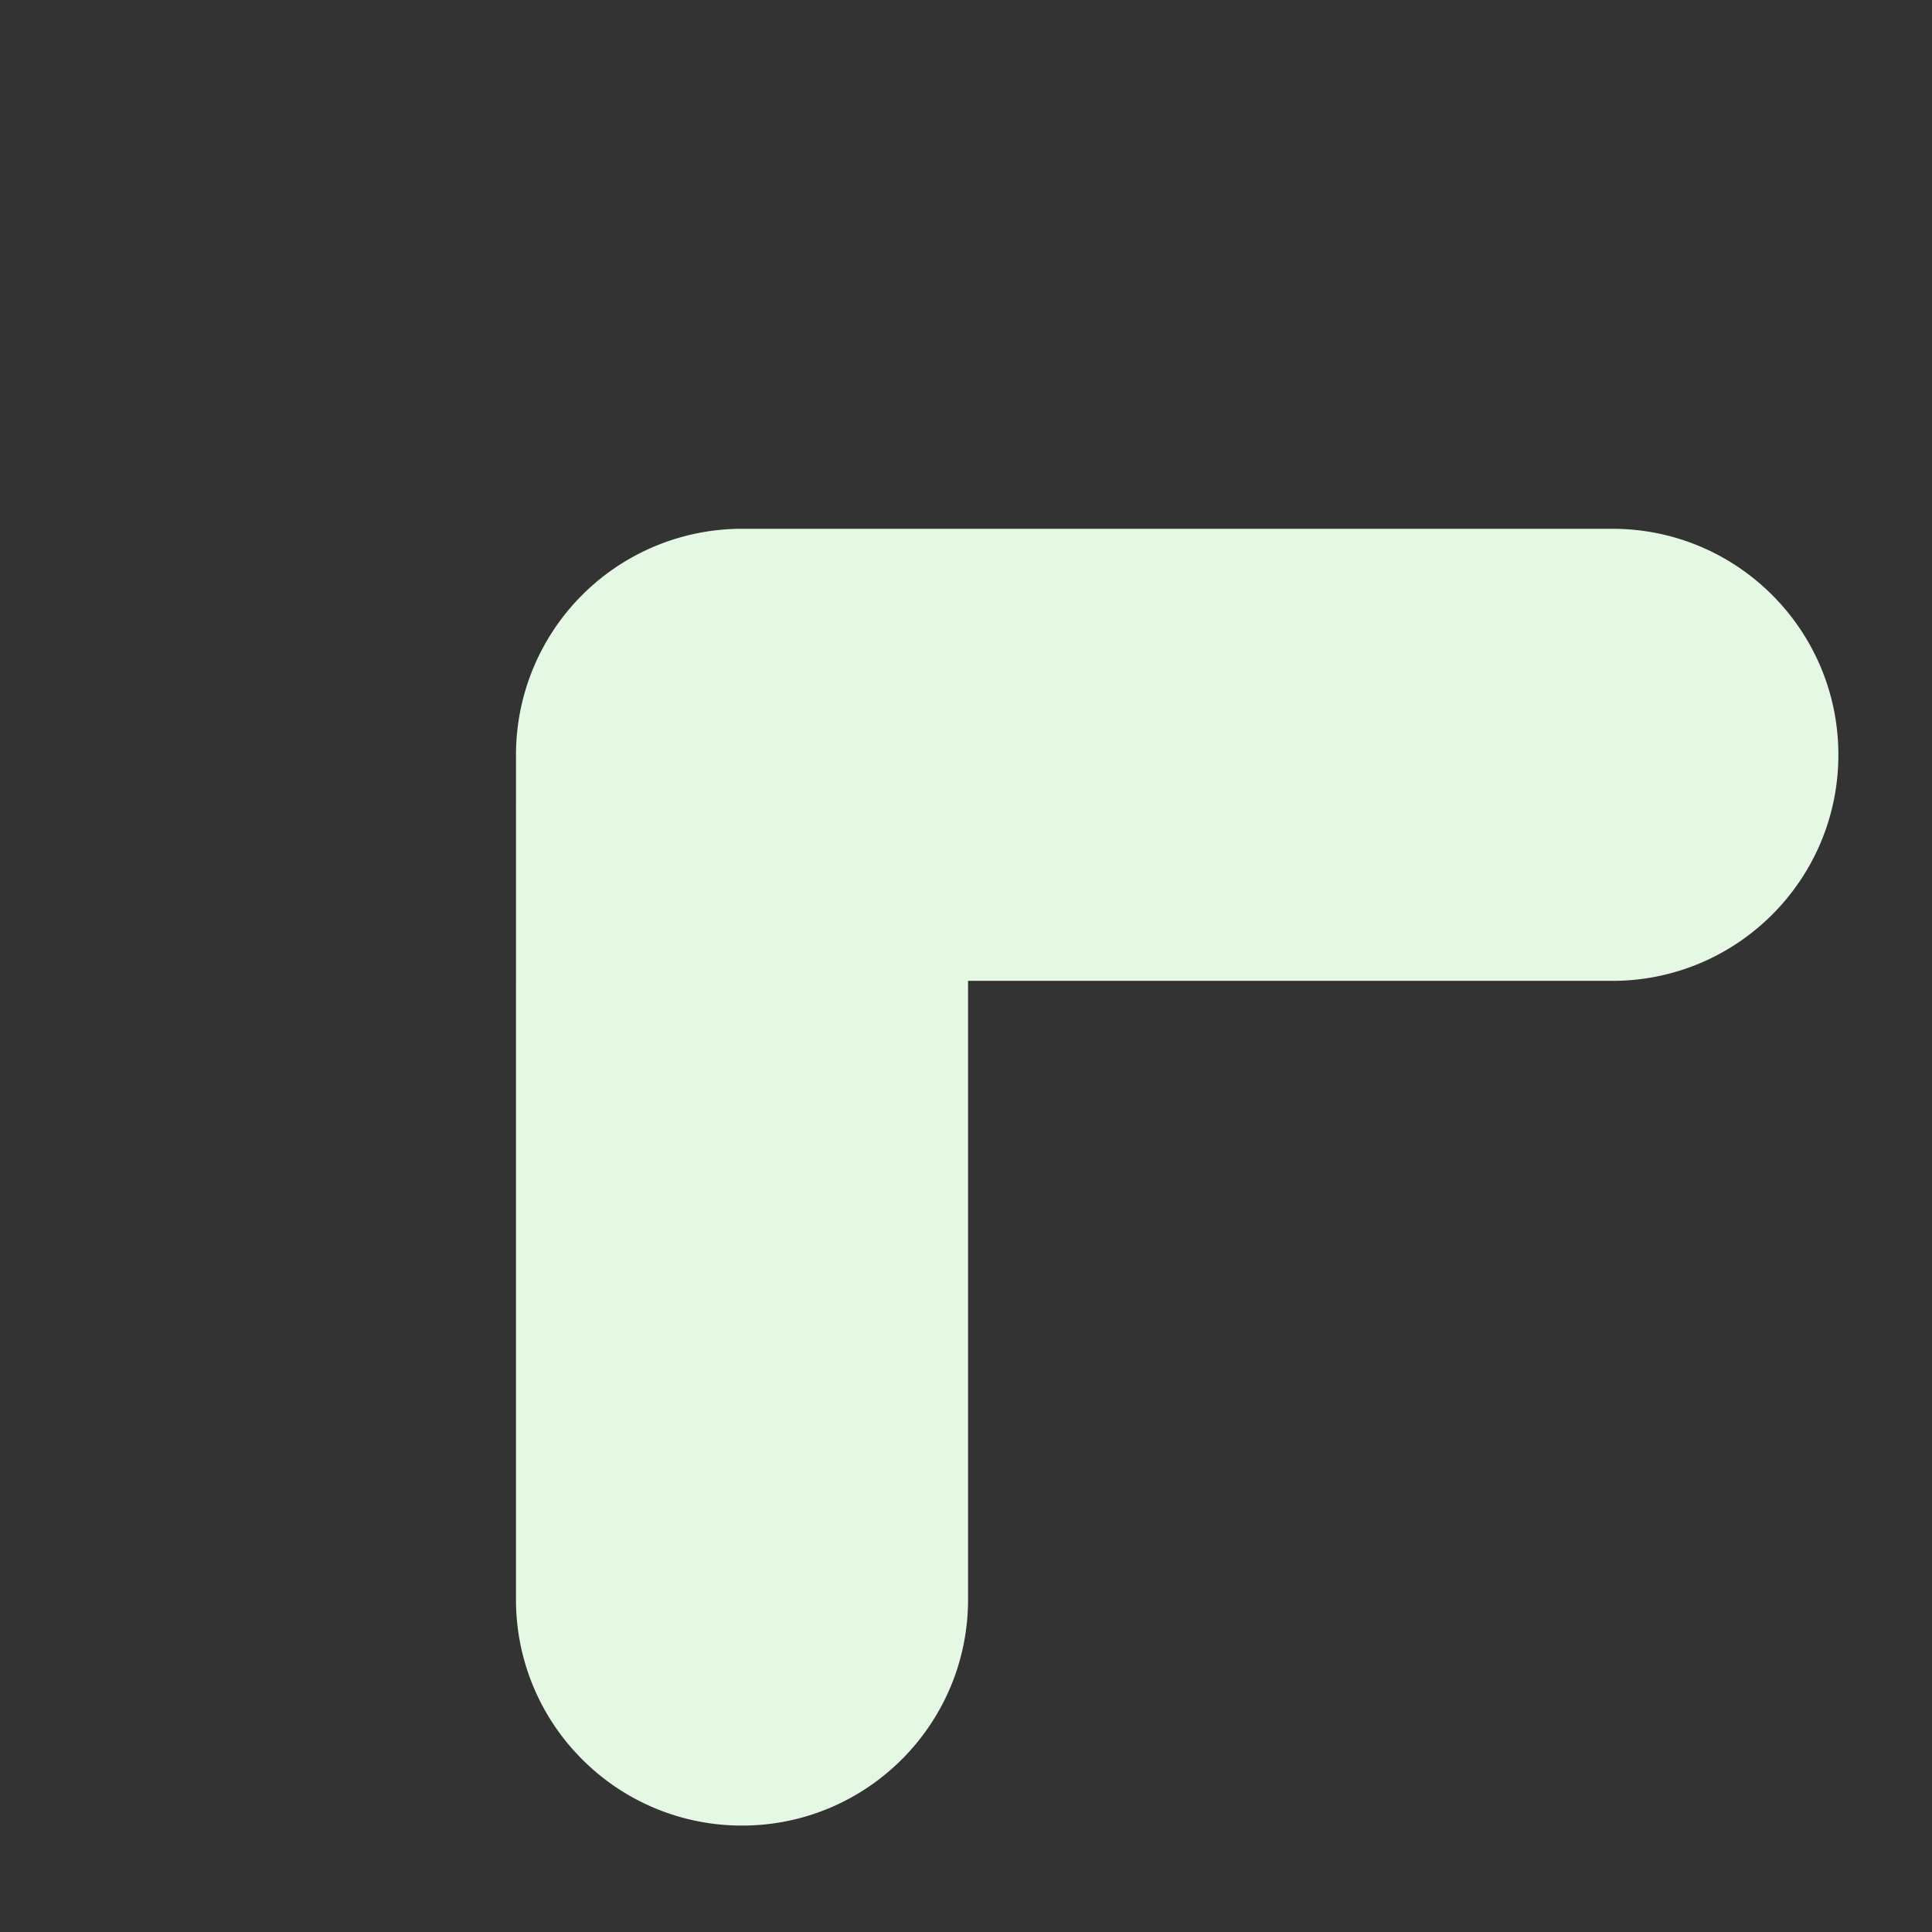 <?xml version="1.0" encoding="UTF-8"?> <svg xmlns="http://www.w3.org/2000/svg" width="1731.535" height="1731.535" viewBox="0 0 1731.535 1731.535"><rect x="0" y="0" width="1731.535" height="1731.535" fill="#333333" stroke="none"/><path id="Path_24" data-name="Path 24" d="M737.909,1833.083a201.94,201.94,0,0,1-143.243-59.335L59.334,1238.412a202.586,202.586,0,0,1,0-286.5L610.893,400.363c79.113-79.111,207.378-79.107,286.487.009s79.105,207.384-.009,286.5l-408.3,408.3,392.083,392.083c79.111,79.114,79.111,207.383,0,286.5A201.942,201.942,0,0,1,737.909,1833.083Z" transform="translate(1296.186 -241.146) rotate(45)" fill="#e5f8e3"></path></svg> 